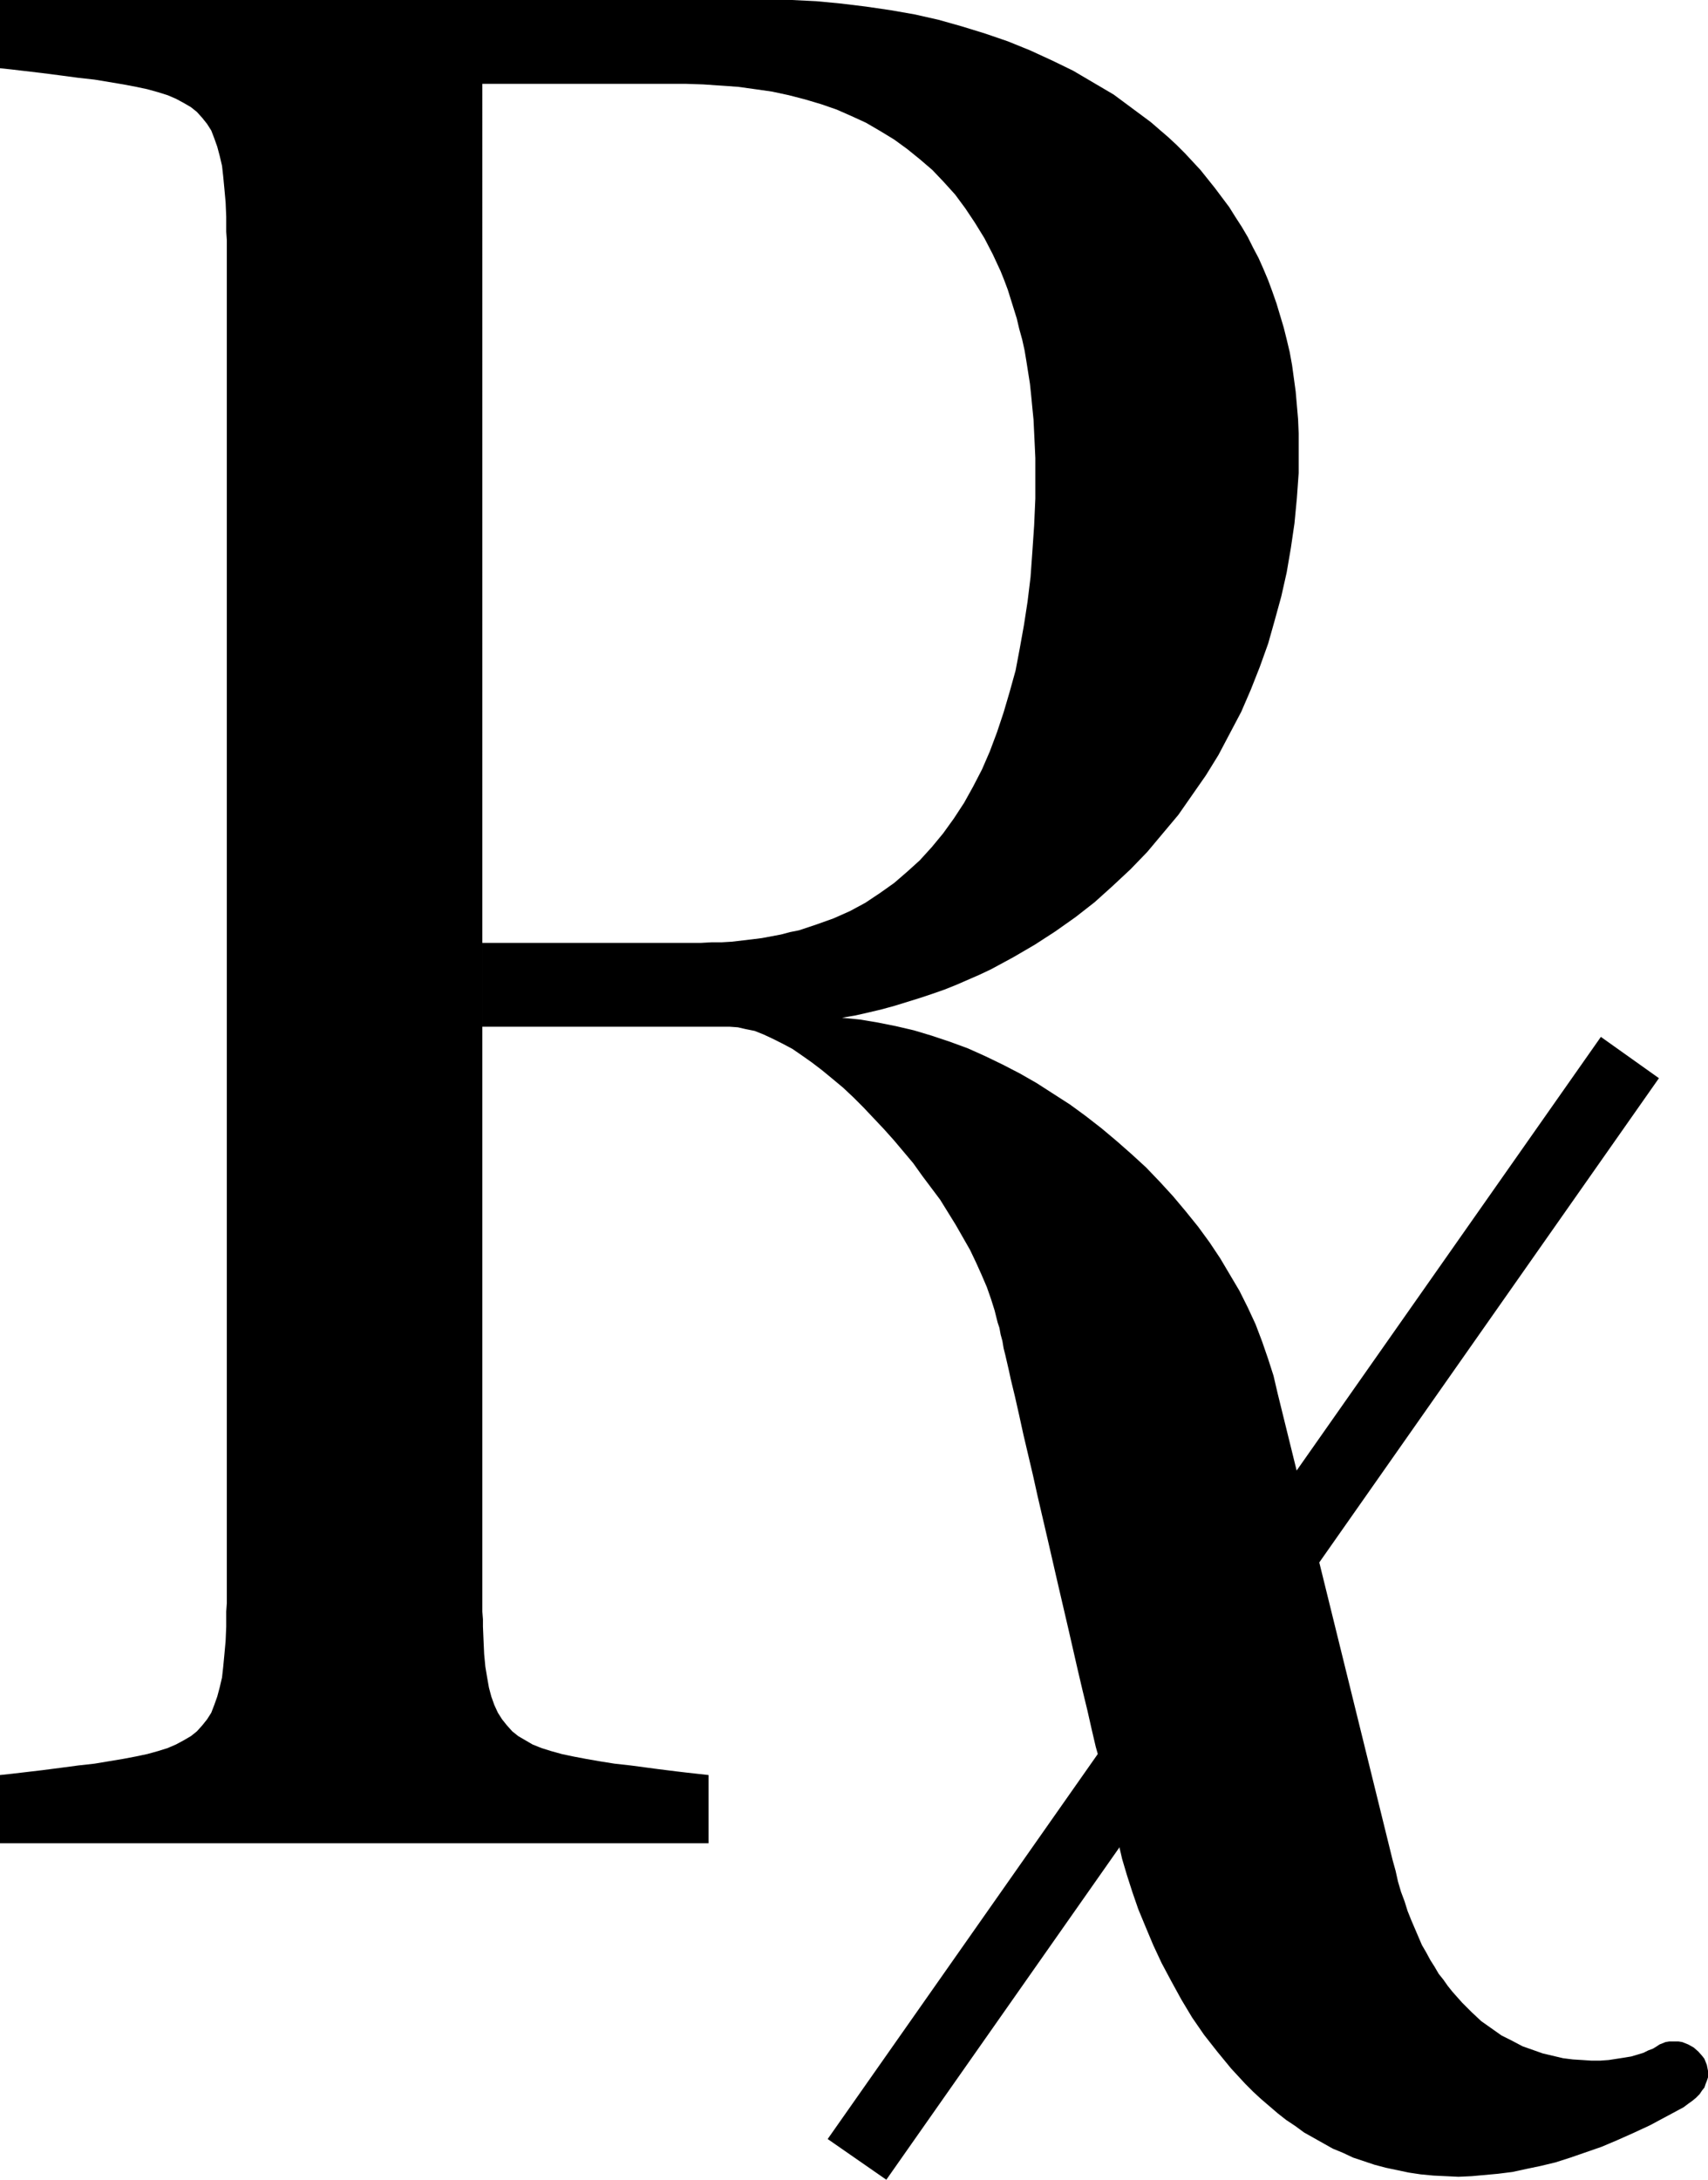 <?xml version="1.0" encoding="UTF-8" standalone="no"?>
<svg
   version="1.0"
   width="122.012mm"
   height="155.668mm"
   id="svg2"
   sodipodi:docname="Prescription 2.wmf"
   xmlns:inkscape="http://www.inkscape.org/namespaces/inkscape"
   xmlns:sodipodi="http://sodipodi.sourceforge.net/DTD/sodipodi-0.dtd"
   xmlns="http://www.w3.org/2000/svg"
   xmlns:svg="http://www.w3.org/2000/svg">
  <sodipodi:namedview
     id="namedview2"
     pagecolor="#ffffff"
     bordercolor="#000000"
     borderopacity="0.25"
     inkscape:showpageshadow="2"
     inkscape:pageopacity="0.0"
     inkscape:pagecheckerboard="0"
     inkscape:deskcolor="#d1d1d1"
     inkscape:document-units="mm" />
  <defs
     id="defs1">
    <pattern
       id="WMFhbasepattern"
       patternUnits="userSpaceOnUse"
       width="6"
       height="6"
       x="0"
       y="0" />
  </defs>
  <path
     style="fill:#000000;fill-opacity:1;fill-rule:evenodd;stroke:none"
     d="m 130.233,22.623 h 54.776 l 4.847,0.162 4.686,0.323 4.686,0.323 4.686,0.646 4.524,0.646 4.524,0.97 4.363,1.131 4.363,1.293 4.201,1.454 4.039,1.778 3.878,1.778 3.878,2.262 3.716,2.262 3.555,2.585 3.393,2.747 3.393,2.909 3.07,3.232 3.07,3.393 2.747,3.717 2.585,3.878 2.585,4.201 2.262,4.363 2.101,4.525 0.969,2.424 0.969,2.585 0.808,2.585 1.616,5.171 0.646,2.747 0.808,2.909 0.646,2.909 0.485,2.909 0.969,6.14 0.323,3.07 0.323,3.393 0.323,3.232 0.162,3.393 0.162,3.393 0.162,3.555 v 3.555 7.433 l -0.323,7.272 -0.485,7.11 -0.485,6.787 -0.808,6.625 -0.969,6.302 -1.131,6.302 -1.131,5.979 -1.616,5.817 -1.616,5.494 -1.777,5.333 -1.939,5.171 -2.101,4.848 -2.424,4.686 -2.424,4.363 -2.747,4.201 -2.908,4.04 -3.07,3.717 -3.232,3.555 -3.393,3.07 -3.555,3.07 -3.878,2.747 -3.878,2.585 -4.201,2.262 -4.363,1.939 -4.524,1.616 -4.847,1.616 -2.424,0.485 -2.424,0.646 -2.585,0.485 -2.585,0.485 -2.585,0.323 -2.747,0.323 -2.747,0.323 -2.747,0.162 h -2.747 l -2.908,0.162 h -58.977 v 22.623 h 66.732 l 2.262,0.162 2.101,0.485 2.424,0.485 2.424,0.97 2.424,1.131 2.585,1.293 2.747,1.454 2.585,1.778 2.747,1.939 2.747,2.101 2.747,2.262 2.908,2.424 2.747,2.585 2.747,2.747 2.747,2.909 2.747,2.909 2.747,3.07 2.585,3.07 2.585,3.07 2.424,3.393 2.424,3.232 2.424,3.232 2.101,3.393 2.101,3.393 1.939,3.393 1.939,3.393 1.616,3.393 1.454,3.232 1.454,3.393 1.131,3.232 0.969,3.07 0.808,3.232 0.485,1.454 0.323,1.778 0.485,1.778 0.323,1.939 0.485,1.939 0.485,2.101 0.485,2.101 0.485,2.262 1.131,4.686 1.131,5.009 1.131,5.171 1.293,5.494 1.293,5.494 1.293,5.817 2.747,11.796 2.747,11.958 2.747,11.796 1.293,5.656 1.293,5.656 1.293,5.494 1.293,5.333 1.131,5.009 1.131,4.848 0.646,2.262 0.485,2.262 0.485,2.101 0.485,2.101 0.323,1.939 0.485,1.778 0.485,1.778 0.323,1.616 0.323,1.616 0.323,1.454 0.323,1.293 0.323,1.131 0.162,1.131 0.323,0.97 0.162,0.808 0.162,0.646 0.162,0.485 v 0.485 l 0.162,0.162 v 0 l 0.969,4.201 1.293,4.363 1.454,4.525 1.616,4.686 1.939,4.686 2.101,5.009 2.262,4.848 2.585,4.848 2.747,5.009 2.908,4.848 3.232,4.686 3.555,4.525 3.716,4.525 3.878,4.201 2.101,2.101 2.101,1.939 2.262,1.939 2.262,1.939 2.262,1.778 2.424,1.616 2.424,1.778 2.585,1.454 2.585,1.454 2.585,1.454 2.747,1.131 2.747,1.293 2.908,0.97 2.908,0.97 3.07,0.808 3.07,0.646 3.07,0.646 3.232,0.485 3.393,0.323 3.393,0.162 3.393,0.162 3.555,-0.162 3.555,-0.323 3.555,-0.323 3.878,-0.485 3.716,-0.808 3.878,-0.808 4.04,-0.97 4.039,-1.293 4.201,-1.454 4.201,-1.454 4.201,-1.778 4.363,-1.939 4.524,-2.101 4.524,-2.424 4.524,-2.424 1.293,-0.97 1.131,-0.808 0.969,-0.808 0.969,-0.97 0.646,-0.97 0.646,-0.808 0.323,-0.97 0.323,-0.808 0.323,-0.97 v -0.97 -0.808 l -0.162,-0.808 -0.162,-0.808 -0.323,-0.808 -0.323,-0.808 -0.485,-0.646 -1.131,-1.293 -1.293,-1.131 -1.454,-0.808 -1.616,-0.646 -0.969,-0.162 h -0.808 -0.969 -0.808 l -0.969,0.162 -0.808,0.323 -0.808,0.323 -0.969,0.646 -0.808,0.485 -1.293,0.485 -1.293,0.646 -1.616,0.485 -1.616,0.485 -1.939,0.323 -2.101,0.323 -2.101,0.323 -2.262,0.162 h -2.424 l -2.424,-0.162 -2.585,-0.162 -2.585,-0.323 -2.747,-0.646 -2.747,-0.646 -2.747,-0.97 -2.747,-0.97 -2.747,-1.454 -2.908,-1.454 -2.747,-1.939 -2.747,-1.939 -2.585,-2.424 -2.585,-2.585 -2.585,-2.909 -1.293,-1.616 -1.131,-1.616 -1.293,-1.616 -1.131,-1.939 -1.131,-1.778 -1.131,-2.101 -1.131,-1.939 -0.969,-2.262 -0.969,-2.262 -0.969,-2.262 -0.969,-2.424 -0.808,-2.585 -0.969,-2.585 -0.808,-2.747 -0.646,-2.909 -0.808,-2.909 -31.023,-125.879 -1.131,-4.848 -1.454,-4.525 -1.616,-4.686 -1.777,-4.686 -2.101,-4.525 -2.262,-4.525 -2.585,-4.363 -2.585,-4.363 -2.908,-4.363 -3.07,-4.201 -3.393,-4.201 -3.393,-4.04 -3.555,-3.878 -3.716,-3.878 -3.878,-3.555 -4.04,-3.555 -4.039,-3.393 -4.363,-3.393 -4.201,-3.07 -4.524,-2.909 -4.524,-2.909 -4.524,-2.585 -4.686,-2.424 -4.686,-2.262 -4.686,-2.101 -4.847,-1.778 -4.847,-1.616 -4.847,-1.454 -4.847,-1.131 -4.847,-0.97 -4.847,-0.808 -4.847,-0.485 3.716,-0.646 3.555,-0.808 3.393,-0.808 3.555,-0.97 6.786,-2.101 3.393,-1.131 3.232,-1.131 3.232,-1.293 6.302,-2.747 3.07,-1.454 5.978,-3.232 5.817,-3.393 5.494,-3.555 5.494,-3.878 5.171,-4.04 4.847,-4.363 4.847,-4.525 4.524,-4.686 4.201,-5.009 4.201,-5.009 3.716,-5.332 3.716,-5.333 3.393,-5.494 3.07,-5.817 3.07,-5.817 2.585,-5.979 2.424,-6.14 2.262,-6.302 1.777,-6.302 1.777,-6.464 1.454,-6.464 1.131,-6.625 0.969,-6.625 0.646,-6.787 0.485,-6.787 v -6.948 -3.717 l -0.162,-3.878 -0.323,-3.717 -0.323,-3.717 -0.485,-3.555 -0.485,-3.555 -0.646,-3.555 -0.808,-3.393 -0.808,-3.232 -0.969,-3.232 -0.969,-3.232 -1.131,-3.232 -1.131,-3.07 -1.293,-3.07 -1.293,-2.909 -1.454,-2.747 -1.454,-2.909 -1.616,-2.747 -1.777,-2.747 -1.616,-2.585 -1.939,-2.585 -1.939,-2.585 -1.939,-2.424 -1.939,-2.424 -2.101,-2.262 -2.101,-2.262 -2.262,-2.262 -2.262,-2.101 -2.262,-1.939 -2.424,-2.101 -5.009,-3.717 -5.009,-3.717 -5.494,-3.232 -5.494,-3.232 -5.655,-2.747 -5.978,-2.747 -5.978,-2.424 L 265.96,9.049 259.659,7.11 253.357,5.333 246.894,3.878 240.431,2.747 233.806,1.778 227.181,0.97 220.395,0.323 213.77,0 H 206.984 0 v 18.421 l 3.07,0.323 2.747,0.323 2.747,0.323 2.747,0.323 5.009,0.646 2.424,0.323 2.424,0.323 4.363,0.485 3.878,0.646 3.878,0.646 3.393,0.646 3.07,0.646 2.908,0.808 2.585,0.808 2.262,0.97 2.101,1.131 1.939,1.131 1.616,1.293 1.454,1.616 1.293,1.616 1.131,1.778 0.808,2.101 0.808,2.262 0.646,2.424 0.646,2.747 0.323,2.909 0.323,3.393 0.323,3.555 0.162,3.878 v 1.939 2.101 l 0.162,2.262 v 23.915 320.112 23.915 l -0.162,2.262 v 2.101 1.939 l -0.162,3.878 -0.323,3.555 -0.323,3.393 -0.323,2.909 -0.646,2.747 -0.646,2.424 -0.808,2.262 -0.808,2.101 -1.131,1.778 -1.293,1.616 -1.454,1.616 -1.616,1.293 -1.939,1.131 -2.101,1.131 -2.262,0.97 -2.585,0.808 -2.908,0.808 -3.07,0.646 -3.393,0.646 -3.878,0.646 -3.878,0.646 -4.363,0.485 -2.424,0.323 -2.424,0.323 -5.009,0.646 -2.747,0.323 -2.747,0.323 -2.747,0.323 L 0,479.118 v 18.421 h 191.31 v -18.421 l -2.908,-0.323 -2.908,-0.323 -2.747,-0.323 -2.585,-0.323 -2.585,-0.323 -2.424,-0.323 -2.424,-0.323 -2.424,-0.323 -4.363,-0.485 -4.039,-0.646 -3.716,-0.646 -3.393,-0.646 -3.07,-0.646 -2.908,-0.808 -2.585,-0.808 -2.424,-0.97 -1.939,-1.131 -1.939,-1.131 -1.616,-1.293 -1.454,-1.616 -1.293,-1.616 -1.131,-1.778 -0.969,-2.101 -0.808,-2.262 -0.646,-2.424 -0.485,-2.747 -0.485,-2.909 -0.323,-3.393 -0.162,-3.555 -0.162,-3.878 v -1.939 l -0.162,-2.101 v -2.262 -23.915 z"
     id="path1" />
  <path
     style="fill:#000000;fill-opacity:1;fill-rule:evenodd;stroke:none"
     d="M 239.3,588.353 447.899,291.026 432.226,279.876 223.465,577.365 Z"
     id="path2" />
</svg>
